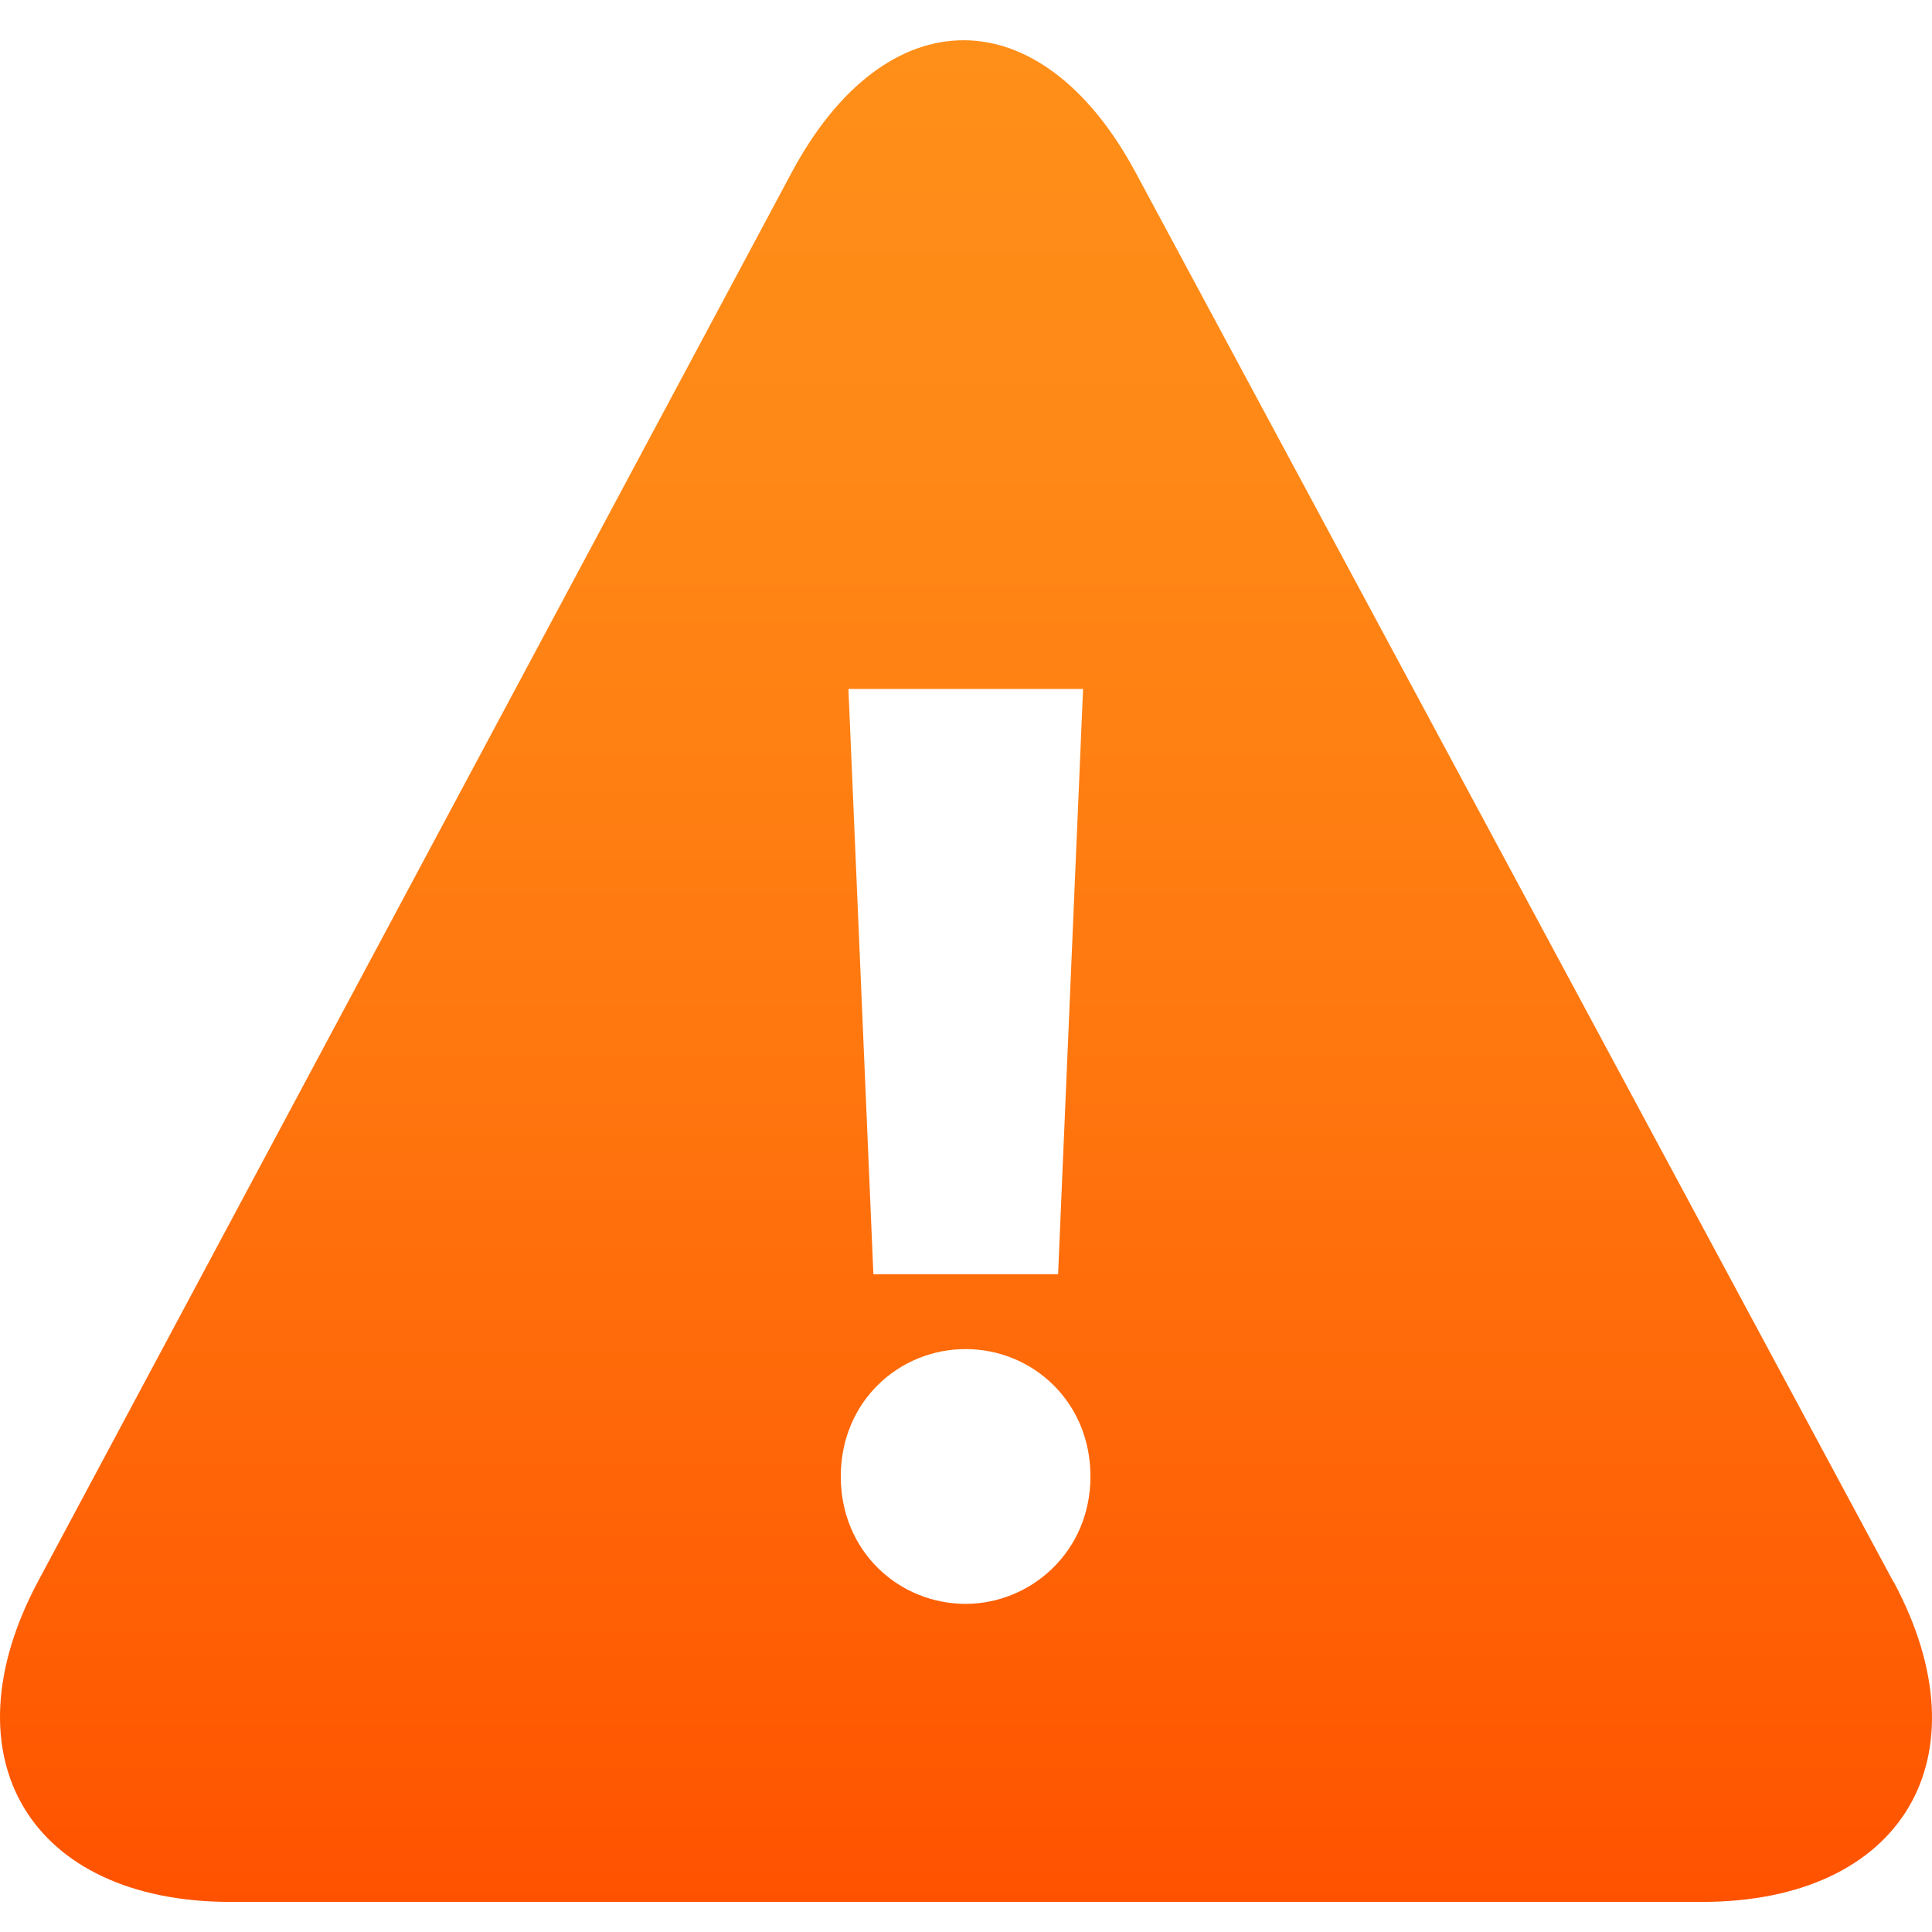 <svg width="96" height="96" viewBox="0 0 96 96" fill="none" xmlns="http://www.w3.org/2000/svg">
<path d="M94.072 78.581L56.425 8.564C51.715 -0.196 44.019 -0.184 39.335 8.576L1.902 78.555C-2.794 87.328 1.51 94.505 11.46 94.505H84.566C94.516 94.505 98.794 87.341 94.085 78.581H94.072ZM53.817 34.236L52.576 63.314H43.398L42.158 34.236H53.817ZM47.981 79.695C44.69 79.695 41.778 77.112 41.778 73.365C41.778 69.618 44.69 67.035 47.981 67.035C51.272 67.035 54.184 69.618 54.184 73.365C54.184 77.112 51.209 79.695 47.981 79.695Z" fill="url(#paint0_linear_66956_8)"/>
<defs>
<linearGradient id="paint0_linear_66956_8" x1="47.994" y1="94.505" x2="47.994" y2="2.006" gradientUnits="userSpaceOnUse">
<stop stop-color="#FF5200"/>
<stop offset="0.1" stop-color="#FF5B03"/>
<stop offset="0.46" stop-color="#FF770F"/>
<stop offset="0.77" stop-color="#FF8816"/>
<stop offset="1" stop-color="#FF8F19"/>
</linearGradient>
</defs>
</svg>
